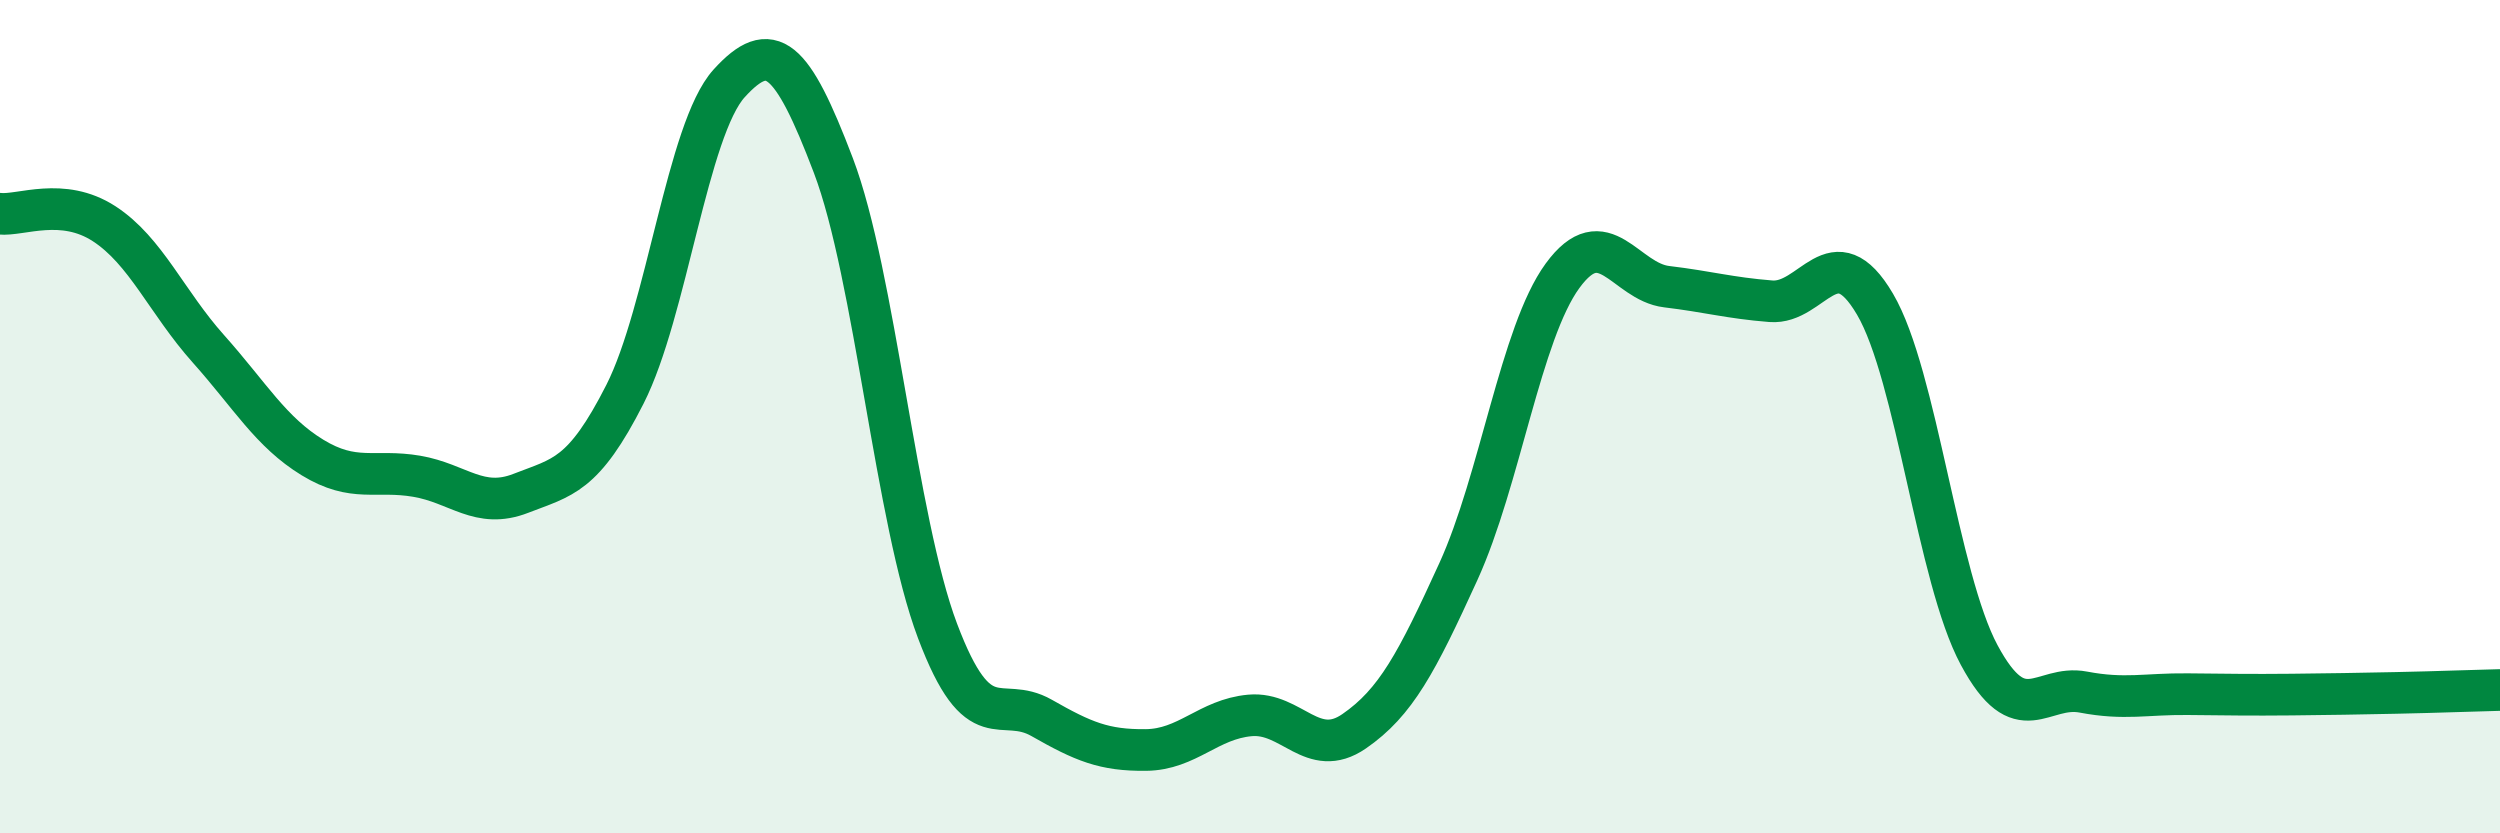 
    <svg width="60" height="20" viewBox="0 0 60 20" xmlns="http://www.w3.org/2000/svg">
      <path
        d="M 0,5.13 C 0.5,5.18 1.5,4.72 2.5,5.37 C 3.5,6.02 4,7.25 5,8.37 C 6,9.49 6.5,10.37 7.5,10.98 C 8.5,11.59 9,11.26 10,11.43 C 11,11.6 11.5,12.23 12.5,11.84 C 13.5,11.45 14,11.43 15,9.46 C 16,7.49 16.5,3.1 17.5,2 C 18.5,0.9 19,1.34 20,3.97 C 21,6.6 21.5,12.49 22.5,15.14 C 23.5,17.79 24,16.66 25,17.23 C 26,17.8 26.5,18.01 27.5,18 C 28.5,17.99 29,17.26 30,17.17 C 31,17.08 31.5,18.24 32.5,17.55 C 33.5,16.86 34,15.91 35,13.72 C 36,11.53 36.5,7.99 37.5,6.62 C 38.5,5.25 39,6.76 40,6.88 C 41,7 41.5,7.15 42.5,7.23 C 43.5,7.31 44,5.6 45,7.3 C 46,9 46.5,13.86 47.5,15.72 C 48.5,17.58 49,16.42 50,16.61 C 51,16.8 51.5,16.65 52.5,16.66 C 53.5,16.67 54,16.68 55,16.67 C 56,16.66 56.5,16.65 57.5,16.63 C 58.5,16.61 59.5,16.57 60,16.56L60 20L0 20Z"
        fill="#008740"
        opacity="0.1"
        stroke-linecap="round"
        stroke-linejoin="round"
      />
      <path
        d="M 0,5.13 C 0.5,5.18 1.5,4.72 2.5,5.37 C 3.5,6.02 4,7.25 5,8.37 C 6,9.49 6.5,10.37 7.5,10.98 C 8.5,11.59 9,11.26 10,11.43 C 11,11.6 11.5,12.23 12.5,11.84 C 13.5,11.45 14,11.43 15,9.46 C 16,7.49 16.5,3.1 17.5,2 C 18.5,0.9 19,1.34 20,3.97 C 21,6.6 21.5,12.49 22.5,15.14 C 23.5,17.79 24,16.66 25,17.23 C 26,17.8 26.5,18.01 27.5,18 C 28.5,17.99 29,17.26 30,17.17 C 31,17.08 31.5,18.24 32.5,17.55 C 33.5,16.86 34,15.91 35,13.72 C 36,11.53 36.5,7.99 37.5,6.62 C 38.5,5.25 39,6.76 40,6.88 C 41,7 41.5,7.15 42.5,7.23 C 43.5,7.31 44,5.6 45,7.3 C 46,9 46.5,13.86 47.5,15.72 C 48.5,17.58 49,16.42 50,16.61 C 51,16.8 51.5,16.65 52.5,16.66 C 53.5,16.67 54,16.68 55,16.67 C 56,16.66 56.5,16.65 57.5,16.63 C 58.5,16.61 59.5,16.57 60,16.56"
        stroke="#008740"
        stroke-width="1"
        fill="none"
        stroke-linecap="round"
        stroke-linejoin="round"
      />
    </svg>
  